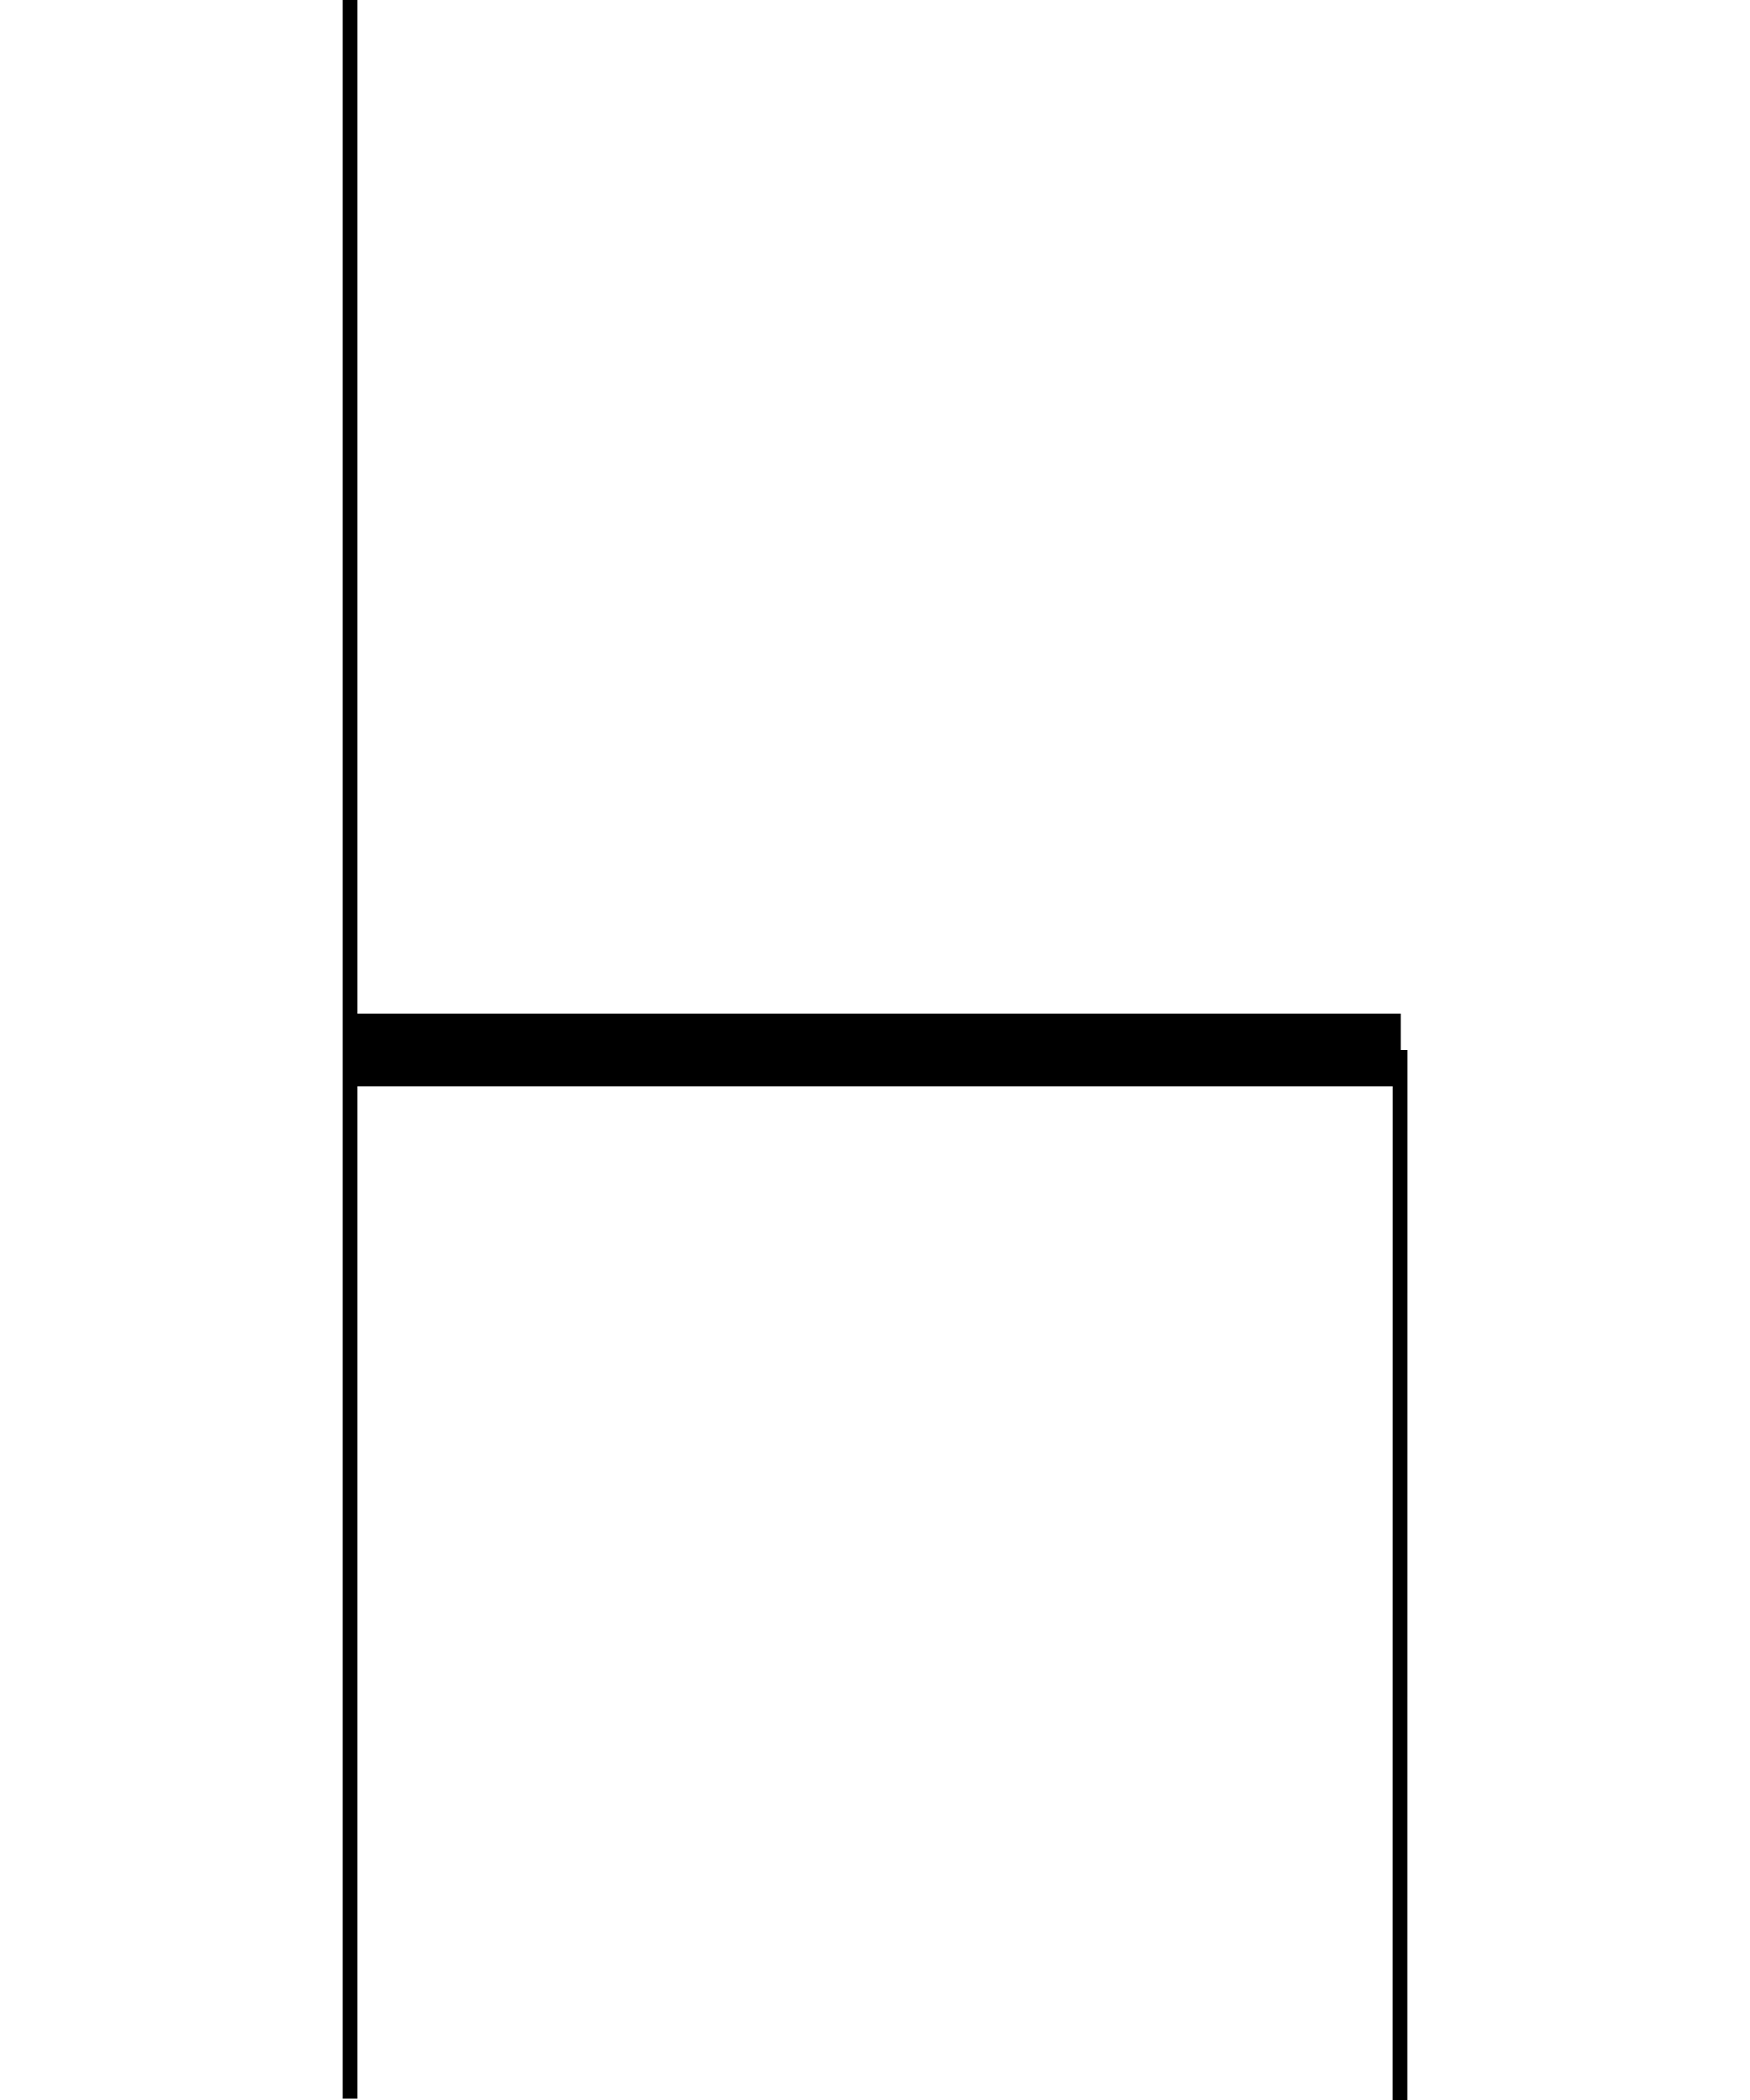 <svg width="100%" height="100%" viewBox="0 0 50 60" version="1.1" xmlns="http://www.w3.org/2000/svg" xmlns:xlink="http://www.w3.org/1999/xlink" xml:space="preserve" xmlns:serif="http://www.serif.com/" style="fill-rule:evenodd;clip-rule:evenodd;stroke-linejoin:round;stroke-miterlimit:1.5;">
    <g transform="matrix(1,0,0,1,0,-10)">
        <path d="M10,10L10,69.962" style="fill:none;stroke:black;stroke-width:0.42px;"/>
    </g>
    <g transform="matrix(1.001,0,0,1,-0.024,-10)">
        <path d="M40.007,40L10.025,40" style="fill:none;stroke:black;stroke-width:2.08px;"/>
    </g>
    <g transform="matrix(1,0,0,1,0,-10)">
        <path d="M40,70L40.002,40" style="fill:none;stroke:black;stroke-width:0.42px;"/>
    </g>
</svg>
